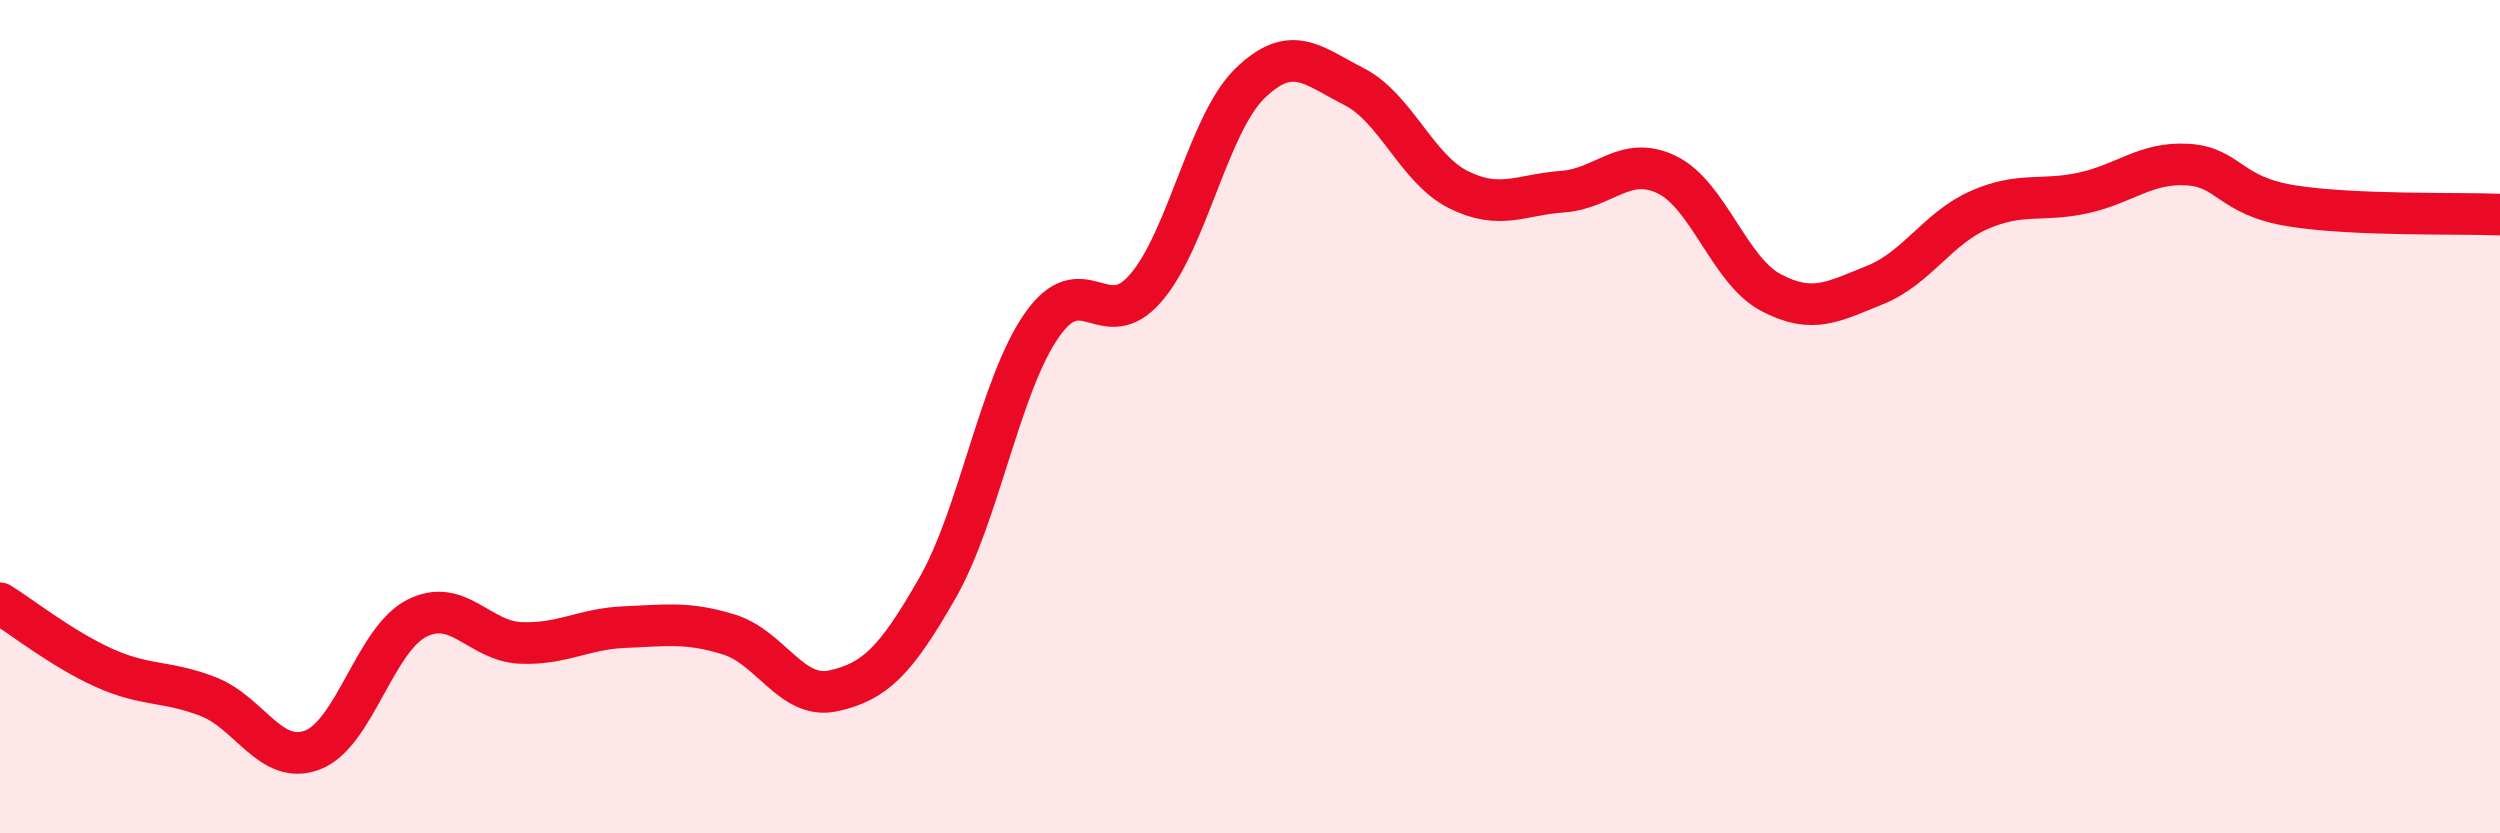 
    <svg width="60" height="20" viewBox="0 0 60 20" xmlns="http://www.w3.org/2000/svg">
      <path
        d="M 0,14.48 C 0.5,14.79 1.5,15.58 2.5,16.03 C 3.5,16.48 4,16.33 5,16.72 C 6,17.11 6.5,18.38 7.5,18 C 8.5,17.62 9,15.35 10,14.84 C 11,14.33 11.5,15.39 12.5,15.43 C 13.5,15.47 14,15.09 15,15.05 C 16,15.01 16.5,14.92 17.5,15.23 C 18.5,15.54 19,16.8 20,16.58 C 21,16.36 21.5,15.86 22.5,14.11 C 23.5,12.36 24,9.25 25,7.81 C 26,6.37 26.5,8.07 27.5,6.91 C 28.5,5.75 29,2.97 30,2 C 31,1.03 31.5,1.57 32.5,2.08 C 33.5,2.59 34,4.05 35,4.55 C 36,5.05 36.5,4.67 37.5,4.6 C 38.5,4.53 39,3.71 40,4.19 C 41,4.67 41.5,6.49 42.5,7.02 C 43.5,7.55 44,7.24 45,6.84 C 46,6.44 46.5,5.48 47.5,5.04 C 48.5,4.6 49,4.85 50,4.63 C 51,4.41 51.5,3.89 52.5,3.95 C 53.5,4.01 53.5,4.7 55,4.94 C 56.5,5.18 59,5.11 60,5.15L60 20L0 20Z"
        fill="#EB0A25"
        opacity="0.1"
        stroke-linecap="round"
        stroke-linejoin="round"
      />
      <path
        d="M 0,14.48 C 0.5,14.79 1.5,15.58 2.5,16.03 C 3.5,16.48 4,16.33 5,16.72 C 6,17.11 6.5,18.38 7.5,18 C 8.5,17.62 9,15.35 10,14.84 C 11,14.33 11.5,15.39 12.5,15.43 C 13.5,15.47 14,15.09 15,15.05 C 16,15.01 16.5,14.92 17.5,15.23 C 18.5,15.54 19,16.8 20,16.58 C 21,16.36 21.5,15.86 22.5,14.11 C 23.5,12.36 24,9.25 25,7.81 C 26,6.37 26.5,8.07 27.5,6.91 C 28.5,5.75 29,2.97 30,2 C 31,1.03 31.5,1.57 32.5,2.08 C 33.5,2.59 34,4.05 35,4.55 C 36,5.05 36.5,4.67 37.5,4.6 C 38.5,4.53 39,3.71 40,4.19 C 41,4.67 41.5,6.49 42.5,7.02 C 43.5,7.55 44,7.24 45,6.84 C 46,6.44 46.5,5.48 47.5,5.04 C 48.5,4.6 49,4.85 50,4.63 C 51,4.41 51.5,3.89 52.5,3.95 C 53.5,4.01 53.5,4.7 55,4.94 C 56.5,5.18 59,5.11 60,5.15"
        stroke="#EB0A25"
        stroke-width="1"
        fill="none"
        stroke-linecap="round"
        stroke-linejoin="round"
      />
    </svg>
  